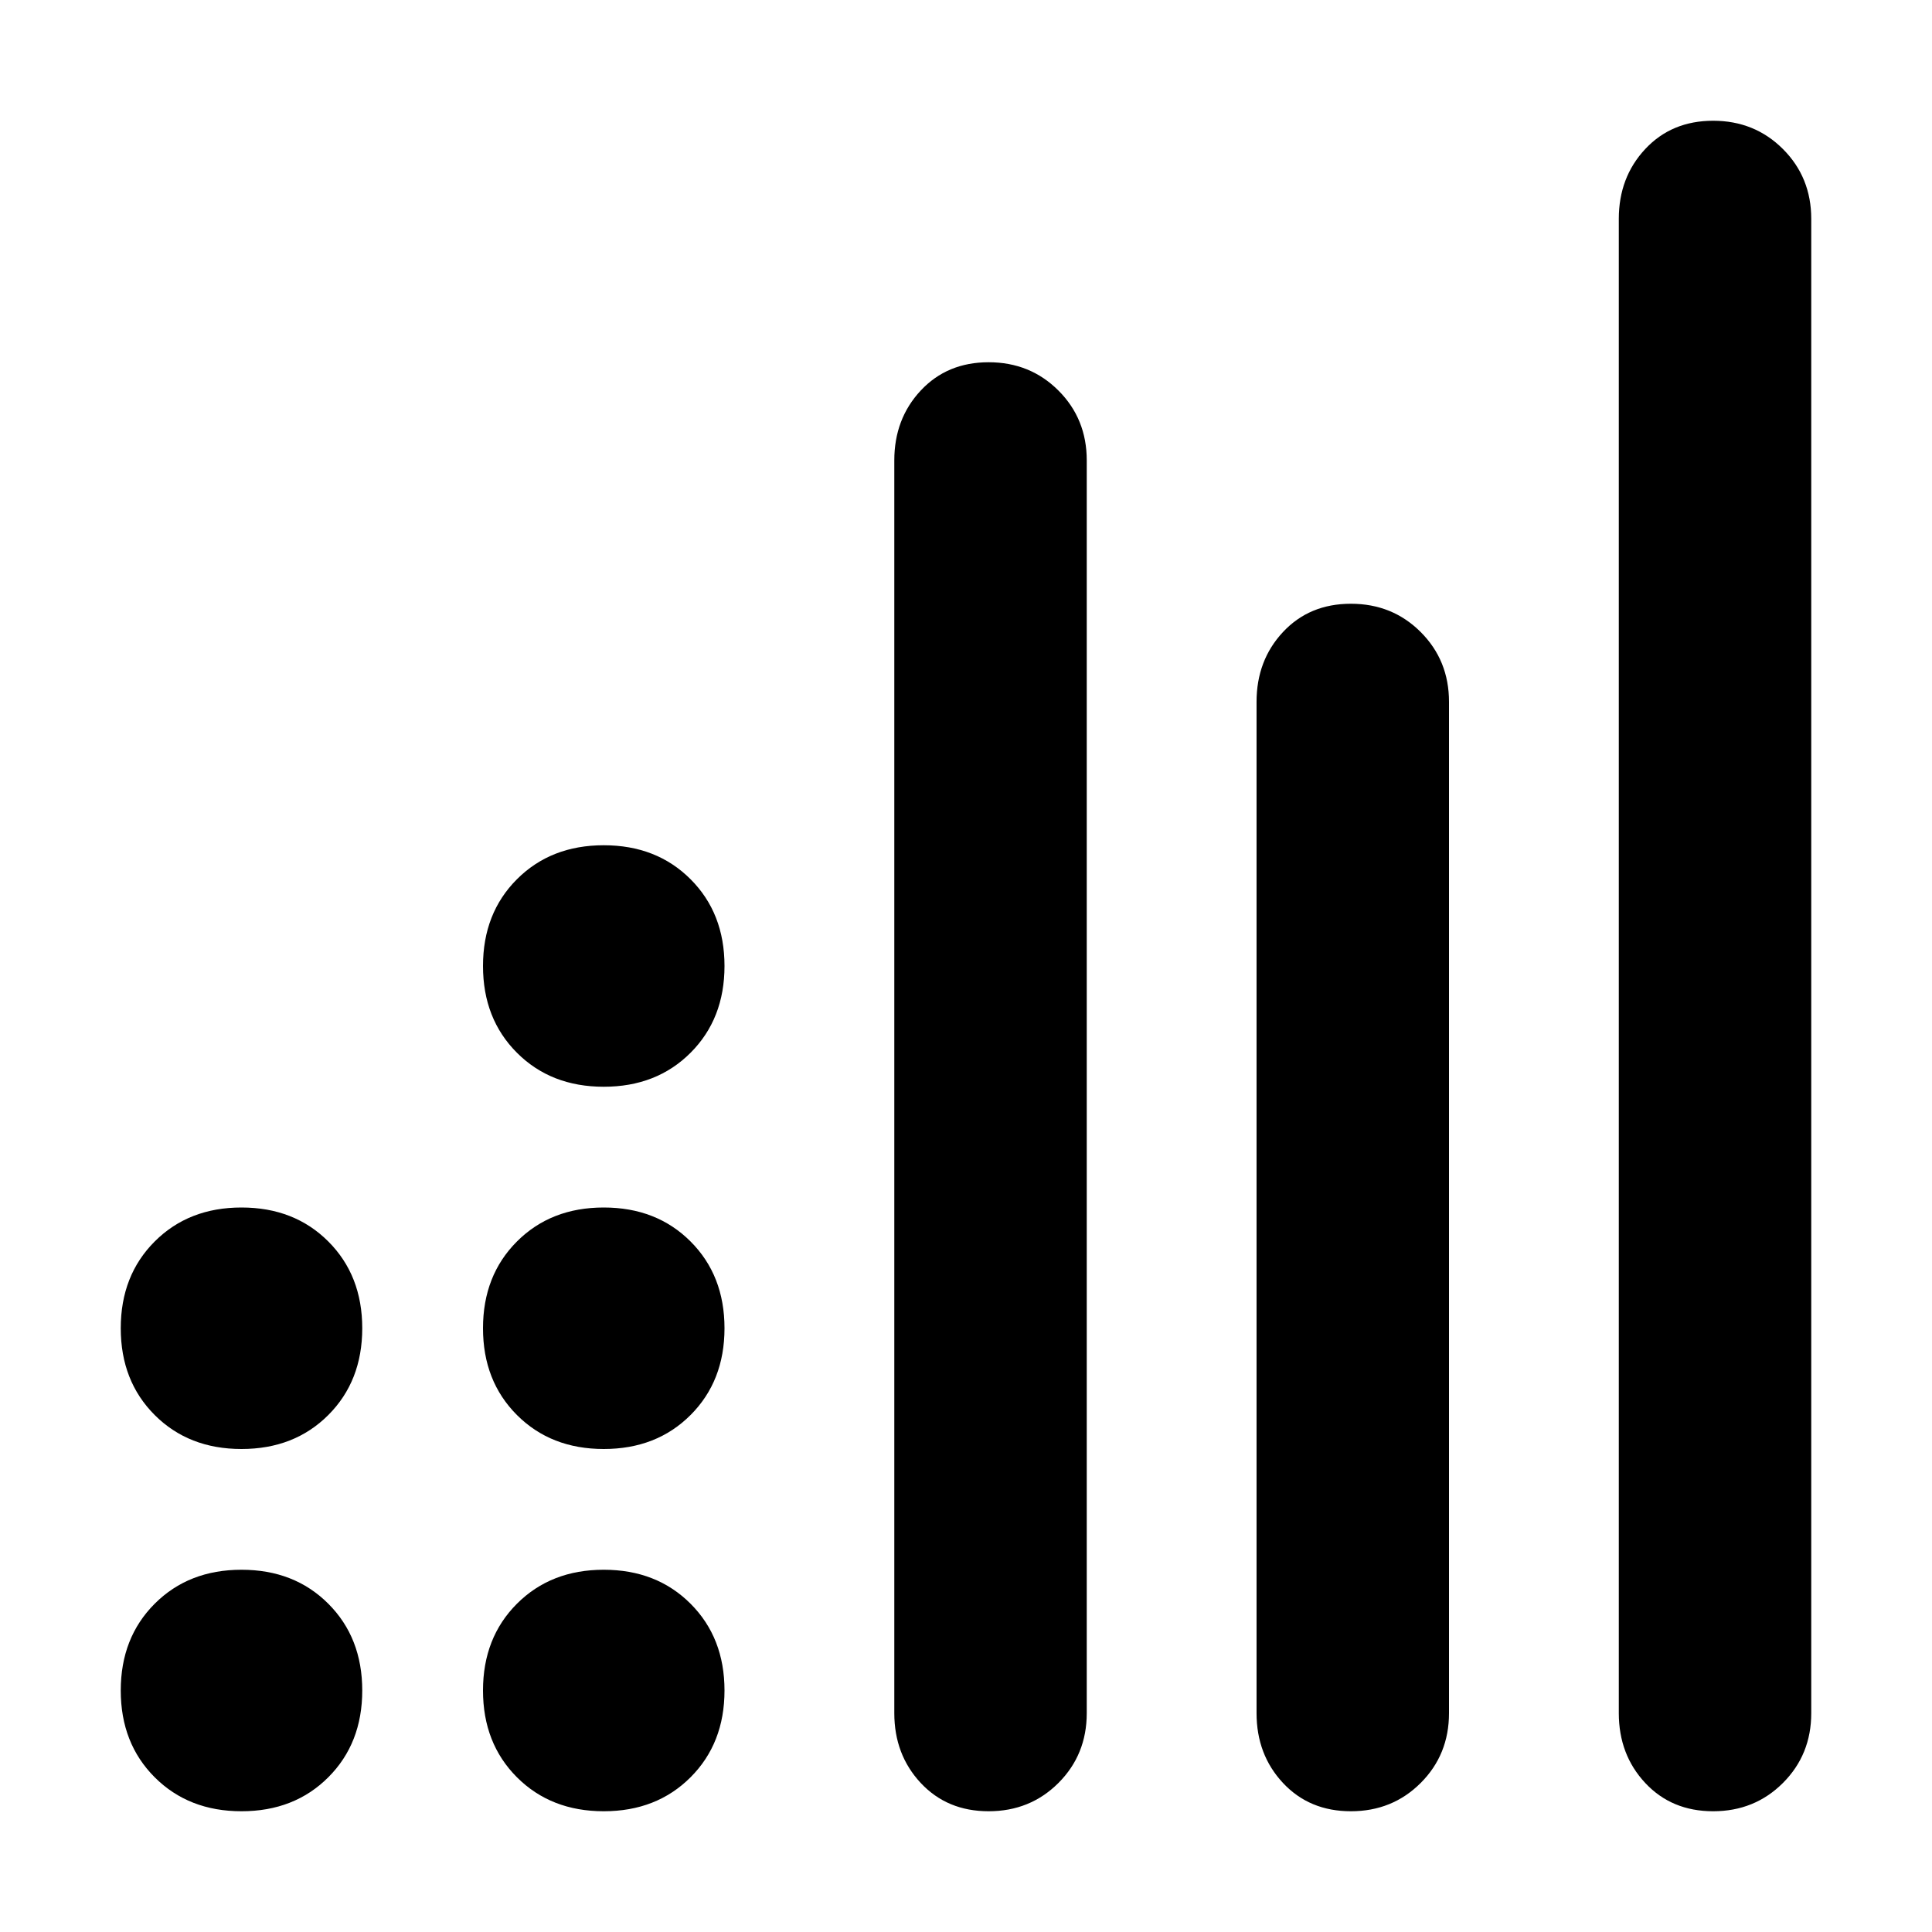 <svg xmlns="http://www.w3.org/2000/svg" viewBox="0 0 512 512">
	<path d="M454 32q11 0 18.5 7.5T480 58v396q0 11-7.5 18.5T454 480t-18-7.5-7-18.5V58q0-11 7-18.5t18-7.5zM262 96q11 0 18.5 7.5T288 122v332q0 11-7.5 18.5T262 480t-18-7.5-7-18.5V122q0-11 7-18.5t18-7.5zm96 64q11 0 18.5 7.5T384 186v268q0 11-7.5 18.5T358 480t-18-7.5-7-18.5V186q0-11 7-18.5t18-7.5zm-198 64q14 0 23 9t9 23-9 23-23 9-23-9-9-23 9-23 23-9zm-96 96q14 0 23 9t9 23-9 23-23 9-23-9-9-23 9-23 23-9zm96 0q14 0 23 9t9 23-9 23-23 9-23-9-9-23 9-23 23-9zm-96 96q14 0 23 9t9 23-9 23-23 9-23-9-9-23 9-23 23-9zm96 0q14 0 23 9t9 23-9 23-23 9-23-9-9-23 9-23 23-9z"/>
</svg>